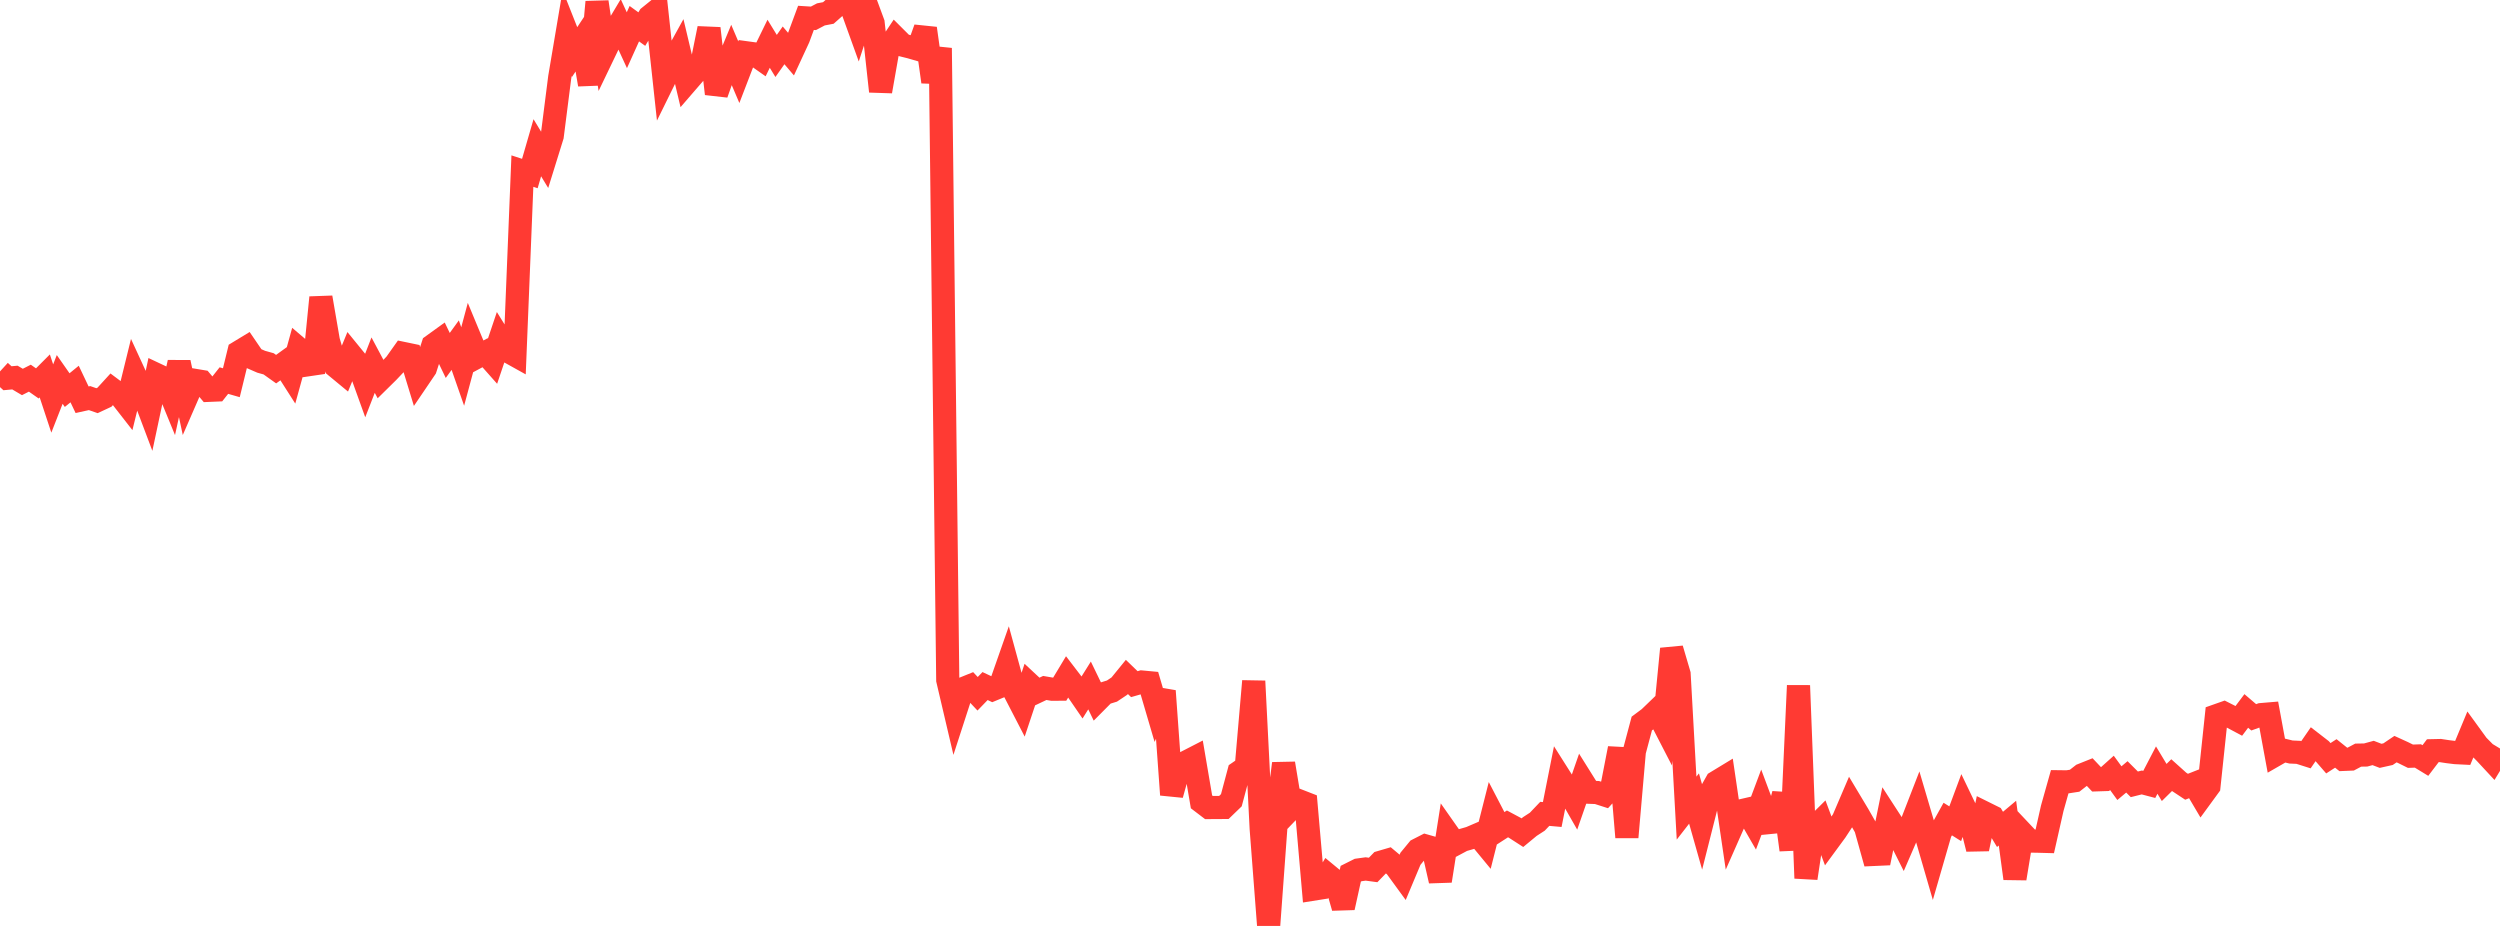 <?xml version="1.0" standalone="no"?>
<!DOCTYPE svg PUBLIC "-//W3C//DTD SVG 1.1//EN" "http://www.w3.org/Graphics/SVG/1.1/DTD/svg11.dtd">

<svg width="135" height="50" viewBox="0 0 135 50" preserveAspectRatio="none" 
  xmlns="http://www.w3.org/2000/svg"
  xmlns:xlink="http://www.w3.org/1999/xlink">


<polyline points="0.0, 20.056 0.403, 20.425 0.806, 20.388 1.209, 20.626 1.612, 20.421 2.015, 20.704 2.418, 20.3 2.821, 21.52 3.224, 20.489 3.627, 21.066 4.03, 20.738 4.433, 21.586 4.836, 21.497 5.239, 21.637 5.642, 21.449 6.045, 21.008 6.448, 21.31 6.851, 21.827 7.254, 20.187 7.657, 21.062 8.06, 22.13 8.463, 20.235 8.866, 20.425 9.269, 21.407 9.672, 19.571 10.075, 21.457 10.478, 20.532 10.881, 20.599 11.284, 21.078 11.687, 21.061 12.09, 20.551 12.493, 20.667 12.896, 19.015 13.299, 18.77 13.701, 19.359 14.104, 19.534 14.507, 19.647 14.91, 19.934 15.313, 19.643 15.716, 20.274 16.119, 18.814 16.522, 19.157 16.925, 20.133 17.328, 16.065 17.731, 18.401 18.134, 19.789 18.537, 20.122 18.94, 19.139 19.343, 19.633 19.746, 20.752 20.149, 19.717 20.552, 20.474 20.955, 20.077 21.358, 19.651 21.761, 19.083 22.164, 19.167 22.567, 20.488 22.97, 19.893 23.373, 18.65 23.776, 18.359 24.179, 19.194 24.582, 18.637 24.985, 19.791 25.388, 18.292 25.791, 19.263 26.194, 19.047 26.597, 19.502 27.0, 18.305 27.403, 18.953 27.806, 19.177 28.209, 9.239 28.612, 9.37 29.015, 7.978 29.418, 8.642 29.821, 7.345 30.224, 4.18 30.627, 1.792 31.03, 2.81 31.433, 2.202 31.836, 4.565 32.239, 0.107 32.642, 2.808 33.045, 1.969 33.448, 1.295 33.851, 2.172 34.254, 1.279 34.657, 1.571 35.06, 0.902 35.463, 0.576 35.866, 4.304 36.269, 3.485 36.672, 2.754 37.075, 4.453 37.478, 3.987 37.881, 3.526 38.284, 1.533 38.687, 5.063 39.09, 3.922 39.493, 2.951 39.896, 3.898 40.299, 2.85 40.701, 2.905 41.104, 3.188 41.507, 2.363 41.91, 3.021 42.313, 2.45 42.716, 2.924 43.119, 2.053 43.522, 0.965 43.925, 0.99 44.328, 0.777 44.731, 0.7 45.134, 0.343 45.537, 0.0 45.94, 0.276 46.343, 1.393 46.746, 0.154 47.149, 1.246 47.552, 4.932 47.955, 2.643 48.358, 2.039 48.761, 2.441 49.164, 2.541 49.567, 2.658 49.97, 1.535 50.373, 4.419 50.776, 2.595 51.179, 36.722 51.582, 38.44 51.985, 37.198 52.388, 37.035 52.791, 37.464 53.194, 37.047 53.597, 37.236 54.0, 37.07 54.403, 35.92 54.806, 37.394 55.209, 38.174 55.612, 36.965 56.015, 37.341 56.418, 37.15 56.821, 37.219 57.224, 37.216 57.627, 36.546 58.03, 37.072 58.433, 37.659 58.836, 37.015 59.239, 37.848 59.642, 37.442 60.045, 37.318 60.448, 37.049 60.851, 36.554 61.254, 36.944 61.657, 36.828 62.06, 36.866 62.463, 38.238 62.866, 37.314 63.269, 42.916 63.672, 41.466 64.075, 41.141 64.478, 40.934 64.881, 43.3 65.284, 43.607 65.687, 43.605 66.09, 43.602 66.493, 43.213 66.896, 41.703 67.299, 41.426 67.701, 36.782 68.104, 44.743 68.507, 50.0 68.91, 44.489 69.313, 41.228 69.716, 43.653 70.119, 43.233 70.522, 43.39 70.925, 48.013 71.328, 47.949 71.731, 47.276 72.134, 47.609 72.537, 49.01 72.94, 47.182 73.343, 46.98 73.746, 46.924 74.149, 46.978 74.552, 46.563 74.955, 46.445 75.358, 46.783 75.761, 47.336 76.164, 46.375 76.567, 45.885 76.97, 45.679 77.373, 45.794 77.776, 47.567 78.179, 45.008 78.582, 45.582 78.985, 45.367 79.388, 45.251 79.791, 45.078 80.194, 45.567 80.597, 43.975 81.0, 44.75 81.403, 44.49 81.806, 44.705 82.209, 44.965 82.612, 44.632 83.015, 44.371 83.418, 43.948 83.821, 43.984 84.224, 41.955 84.627, 42.592 85.03, 43.297 85.433, 42.137 85.836, 42.781 86.239, 42.797 86.642, 42.926 87.045, 42.485 87.448, 40.413 87.851, 45.209 88.254, 40.583 88.657, 39.071 89.06, 38.77 89.463, 38.382 89.866, 39.163 90.269, 35.038 90.672, 36.406 91.075, 43.638 91.478, 43.12 91.881, 44.544 92.284, 42.949 92.687, 42.234 93.09, 41.989 93.493, 44.726 93.896, 43.812 94.299, 43.719 94.701, 44.416 95.104, 43.341 95.507, 44.421 95.91, 44.381 96.313, 42.877 96.716, 45.894 97.119, 37.02 97.522, 47.423 97.925, 44.747 98.328, 44.347 98.731, 45.426 99.134, 44.877 99.537, 44.26 99.94, 43.317 100.343, 43.99 100.746, 44.698 101.149, 46.141 101.552, 46.123 101.955, 44.137 102.358, 44.759 102.761, 45.561 103.164, 44.631 103.567, 43.593 103.97, 44.959 104.373, 46.349 104.776, 44.954 105.179, 44.229 105.582, 44.482 105.985, 43.399 106.388, 44.238 106.791, 45.84 107.194, 43.91 107.597, 44.11 108.0, 44.787 108.403, 44.449 108.806, 47.439 109.209, 44.99 109.612, 45.417 110.015, 45.423 110.418, 45.434 110.821, 43.647 111.224, 42.216 111.627, 42.221 112.03, 42.159 112.433, 41.844 112.836, 41.683 113.239, 42.11 113.642, 42.097 114.045, 41.736 114.448, 42.29 114.851, 41.951 115.254, 42.354 115.657, 42.253 116.06, 42.359 116.463, 41.584 116.866, 42.254 117.269, 41.857 117.672, 42.219 118.075, 42.485 118.478, 42.326 118.881, 43.009 119.284, 42.457 119.687, 38.65 120.09, 38.508 120.493, 38.712 120.896, 38.927 121.299, 38.391 121.701, 38.735 122.104, 38.589 122.507, 38.555 122.91, 40.743 123.313, 40.511 123.716, 40.609 124.119, 40.627 124.522, 40.755 124.925, 40.17 125.328, 40.482 125.731, 40.946 126.134, 40.685 126.537, 41.008 126.94, 40.991 127.343, 40.777 127.746, 40.77 128.149, 40.66 128.552, 40.815 128.955, 40.725 129.358, 40.453 129.761, 40.637 130.164, 40.836 130.567, 40.822 130.97, 41.068 131.373, 40.538 131.776, 40.529 132.179, 40.59 132.582, 40.64 132.985, 40.66 133.388, 39.69 133.791, 40.245 134.194, 40.652 134.597, 41.086 135.0, 40.419" fill="none" stroke="#ff3a33" stroke-width="1.25"/>

</svg>
